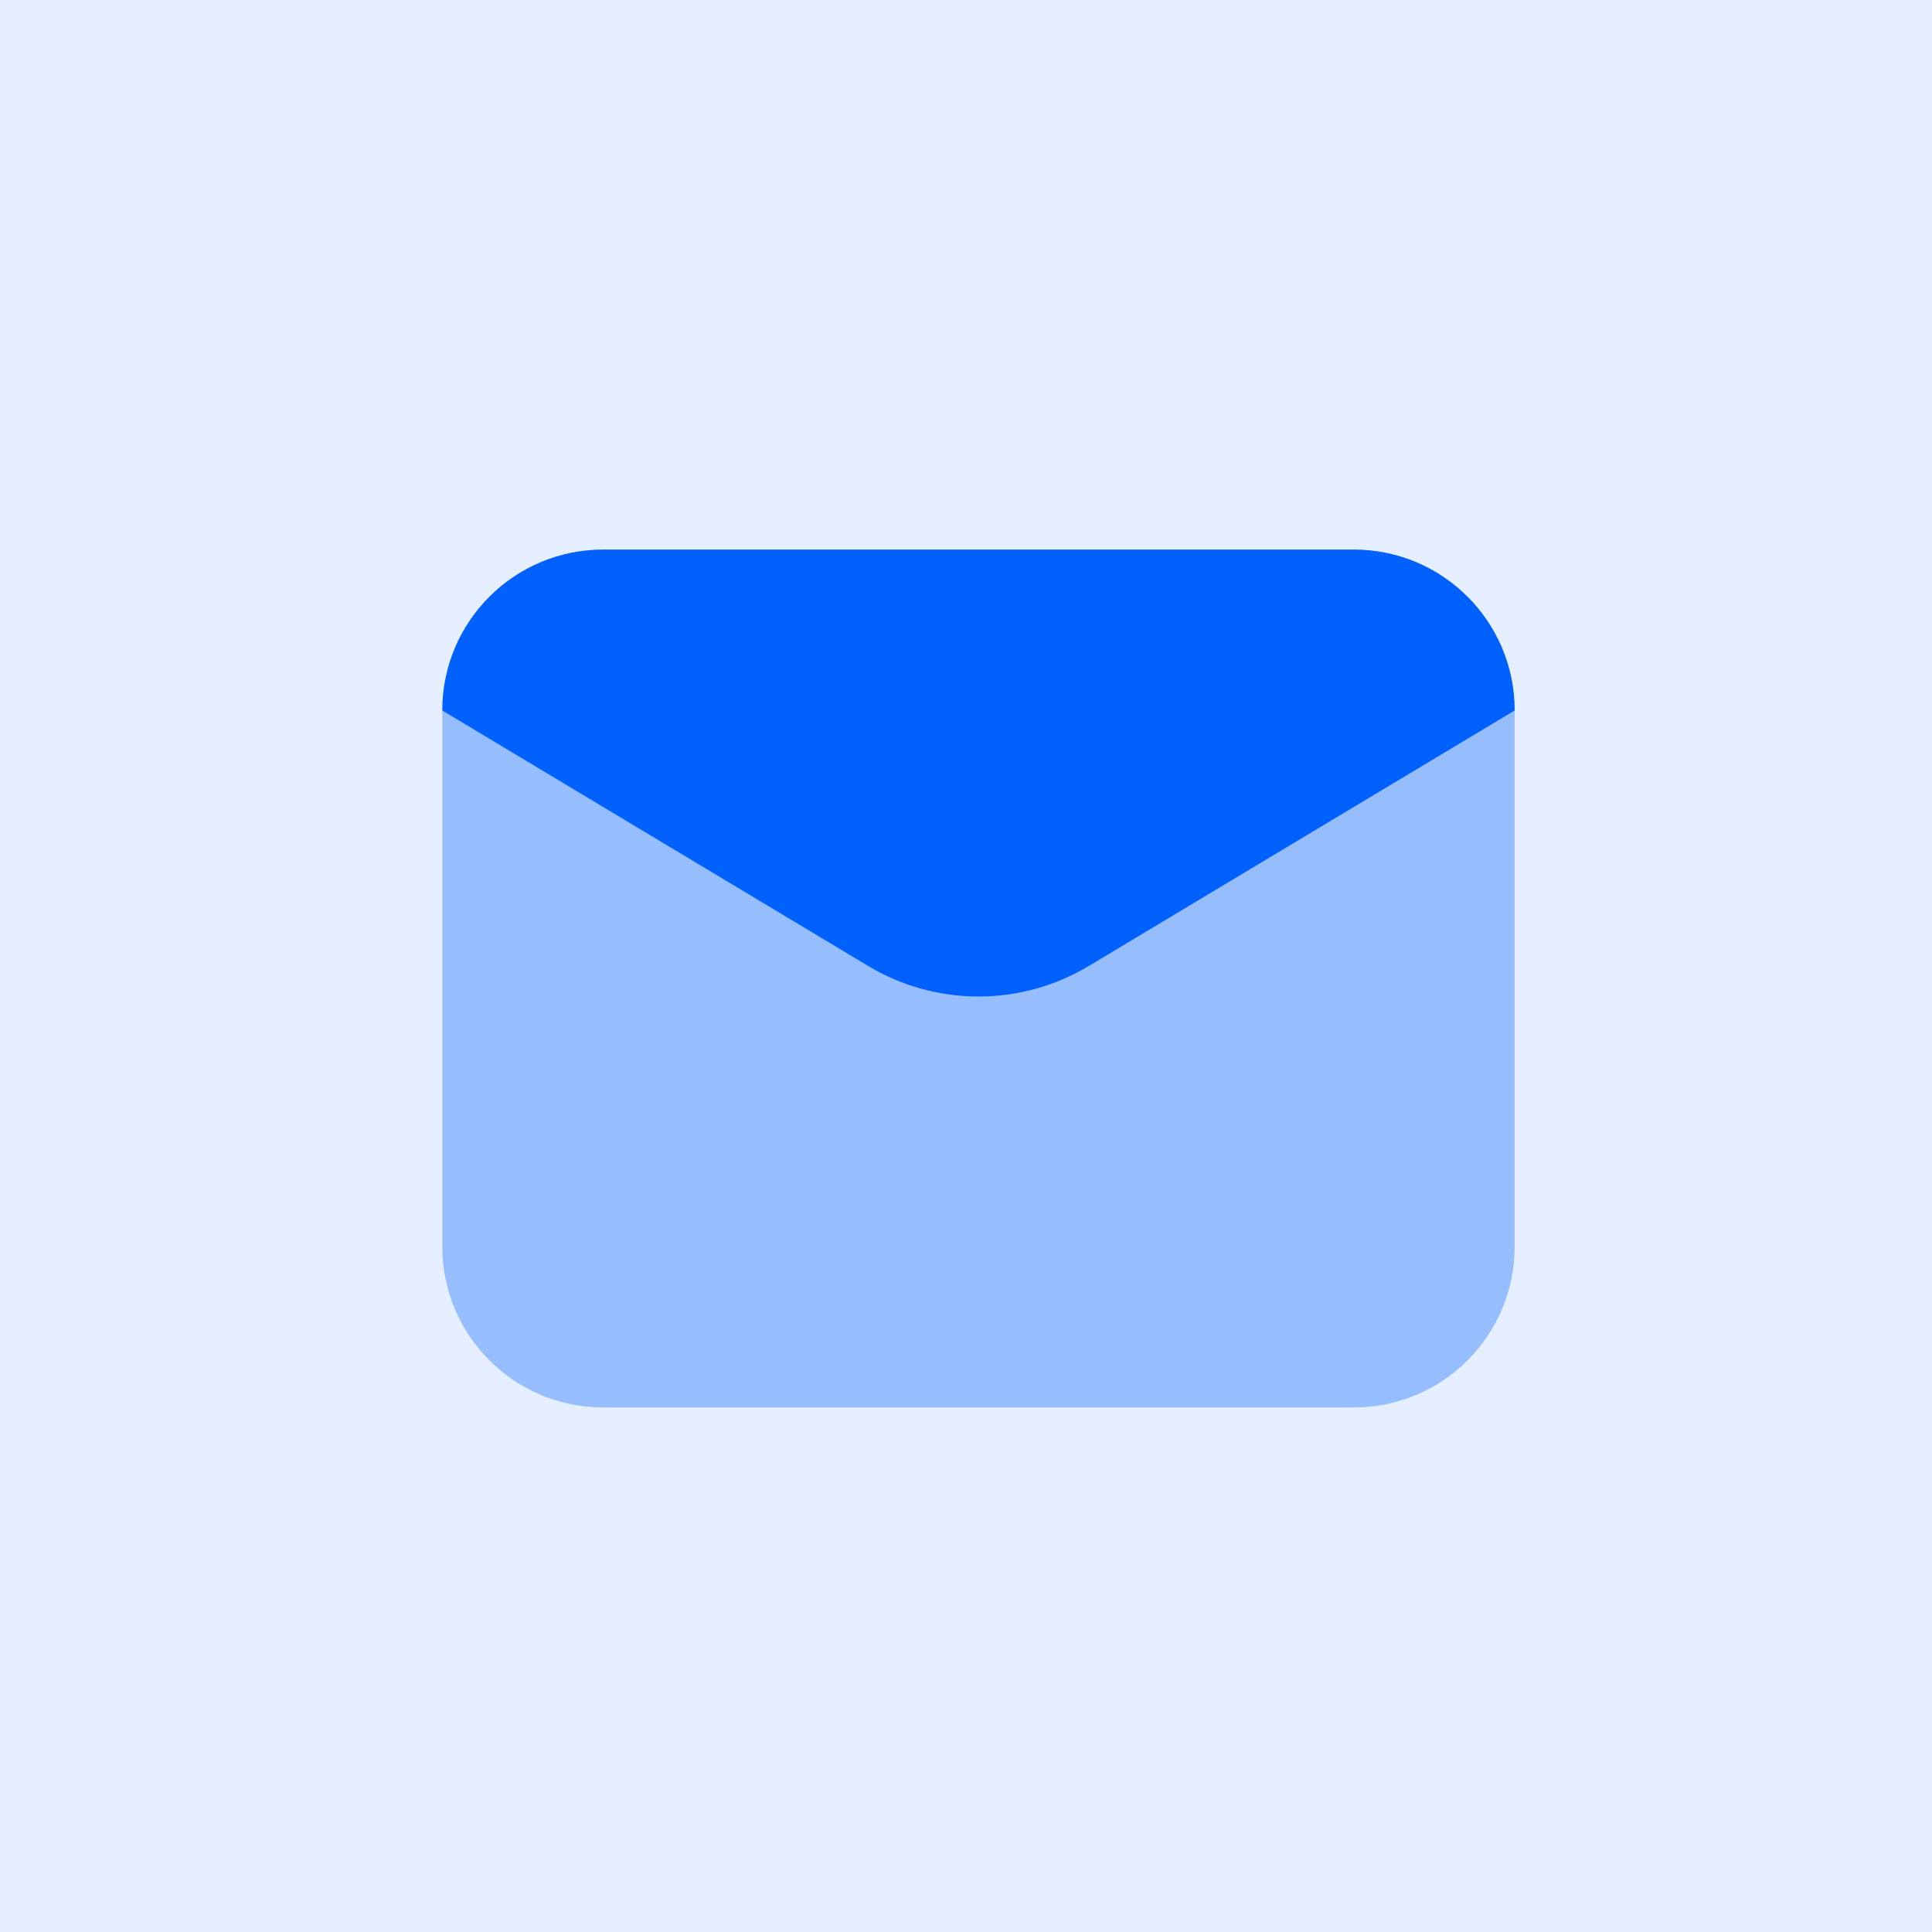 <svg width="46" height="46" viewBox="0 0 46 46" fill="none" xmlns="http://www.w3.org/2000/svg">
<rect opacity="0.1" width="46" height="46" fill="#0061FF"/>
<path opacity="0.35" d="M32.233 33.511H14.361C12.246 33.511 10.531 31.797 10.531 29.682V16.916C10.531 14.8 12.246 13.086 14.361 13.086H32.233C34.349 13.086 36.063 14.8 36.063 16.916V29.682C36.063 31.797 34.349 33.511 32.233 33.511Z" fill="#0061FF"/>
<path d="M20.67 22.999L10.531 16.916C10.531 14.8 12.246 13.086 14.361 13.086H32.233C34.349 13.086 36.063 14.8 36.063 16.916L25.924 22.999C24.307 23.969 22.287 23.969 20.67 22.999Z" fill="#0061FF"/>
</svg>
